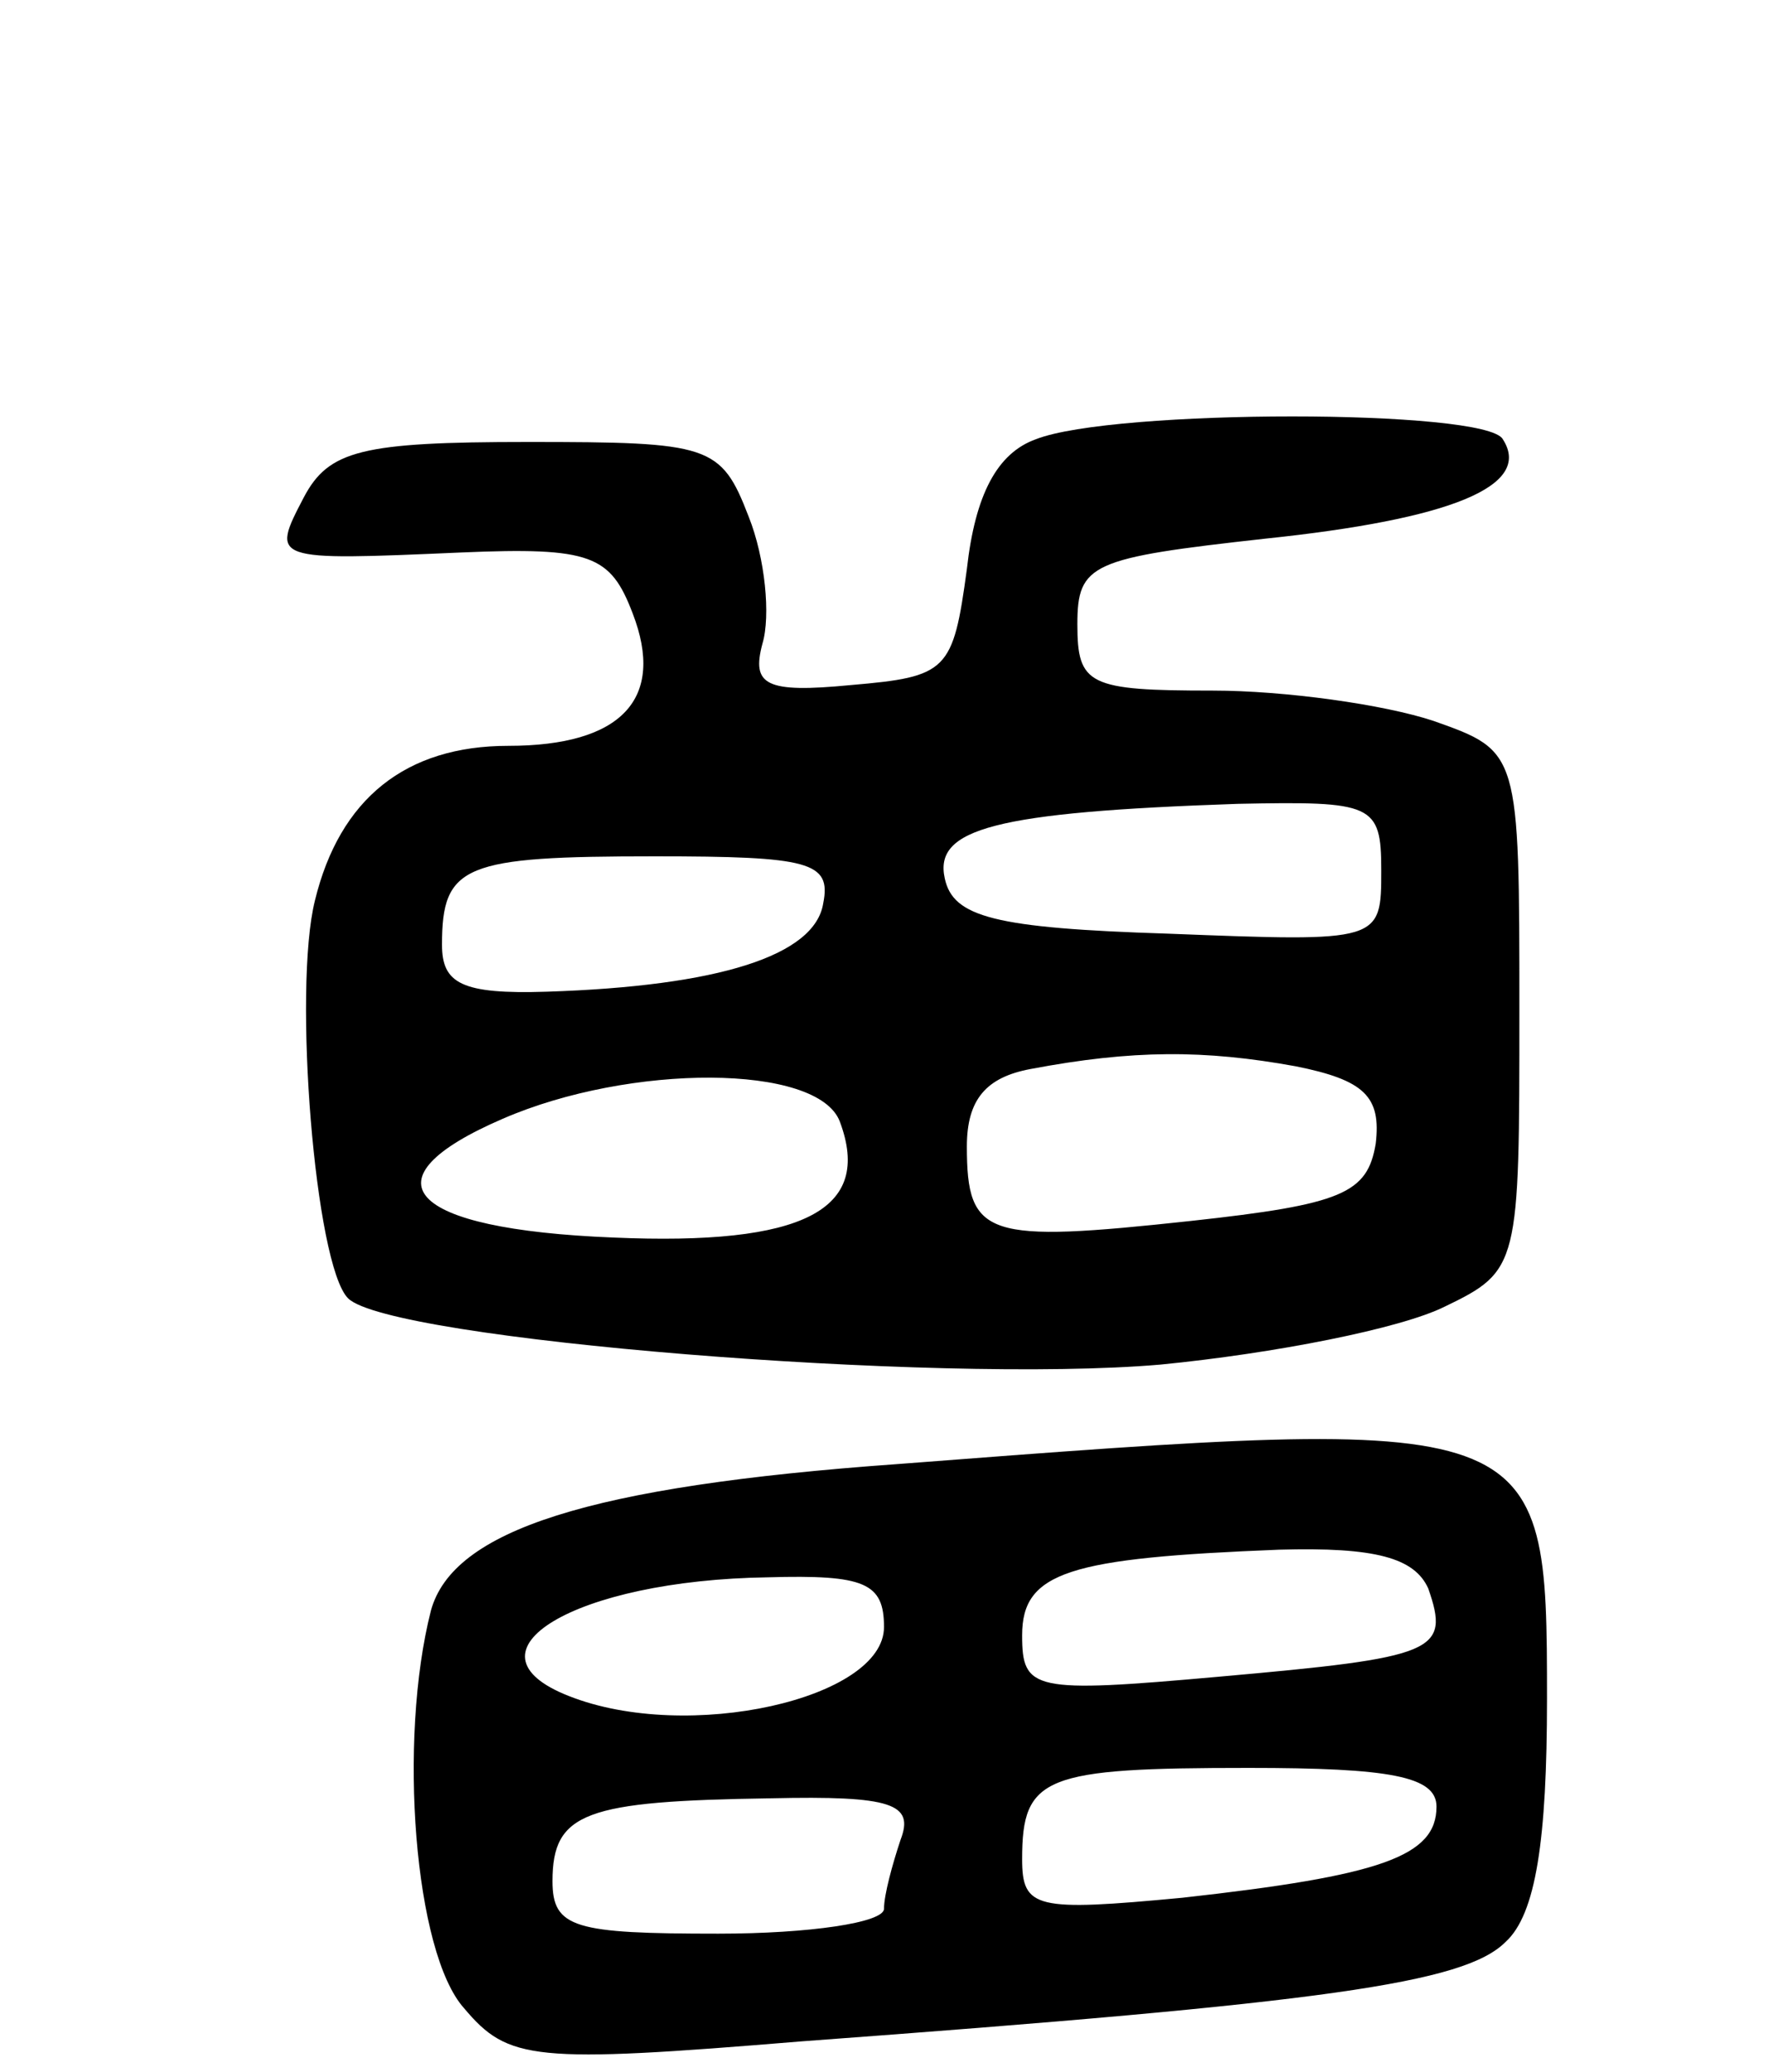 <svg version="1.0" xmlns="http://www.w3.org/2000/svg" width="64" height="75" viewBox="0 0 64 75" ><g transform="translate(0,75) scale(0.1,-0.1)" ><path d="M375 591 c-14 -5 -22 -20 -25 -47 -5 -37 -7 -39 -42 -42 -31 -3 -36 0 -32 15 3 10 1 31 -5 46 -10 26 -14 27 -80 27 -60 0 -72 -3 -81 -20 -12 -23 -12 -23 57 -20 47 2 54 -1 62 -22 12 -31 -4 -48 -45 -48 -37 0 -61 -19 -70 -56 -8 -32 0 -132 12 -144 15 -15 213 -31 294 -24 41 4 87 13 103 21 27 13 27 15 27 107 0 94 0 94 -31 105 -18 6 -54 11 -80 11 -45 0 -49 2 -49 24 0 22 5 24 68 31 67 7 97 19 86 36 -6 11 -141 11 -169 0z m125 -156 c0 -26 0 -26 -77 -23 -63 2 -78 6 -81 20 -4 18 18 24 106 27 49 1 52 0 52 -24z m-202 -12 c-3 -19 -38 -30 -100 -32 -31 -1 -38 3 -38 17 0 29 8 32 77 32 56 0 64 -2 61 -17z m171 -59 c25 -5 31 -11 29 -28 -3 -18 -12 -22 -67 -28 -74 -8 -81 -6 -81 27 0 17 7 25 23 28 37 7 63 7 96 1z m-165 -20 c12 -32 -13 -45 -82 -42 -75 3 -91 21 -40 43 46 20 114 20 122 -1z"/><path d="M325 220 c-112 -8 -161 -24 -169 -53 -12 -47 -6 -124 12 -144 16 -19 25 -20 122 -12 190 14 240 21 255 36 11 10 15 37 15 88 0 103 -1 103 -235 85z m192 -45 c8 -23 3 -25 -76 -32 -67 -6 -71 -5 -71 15 0 23 17 28 93 31 35 1 49 -3 54 -14z m-197 -14 c0 -26 -71 -42 -114 -25 -41 16 2 42 72 43 35 1 42 -2 42 -18z m200 -65 c0 -18 -20 -25 -92 -33 -53 -5 -58 -4 -58 14 0 30 8 33 82 33 51 0 68 -3 68 -14z m-194 -12 c-3 -9 -6 -20 -6 -25 0 -5 -27 -9 -60 -9 -52 0 -60 2 -60 19 0 25 12 29 79 30 44 1 52 -2 47 -15z"/></g></svg> 
